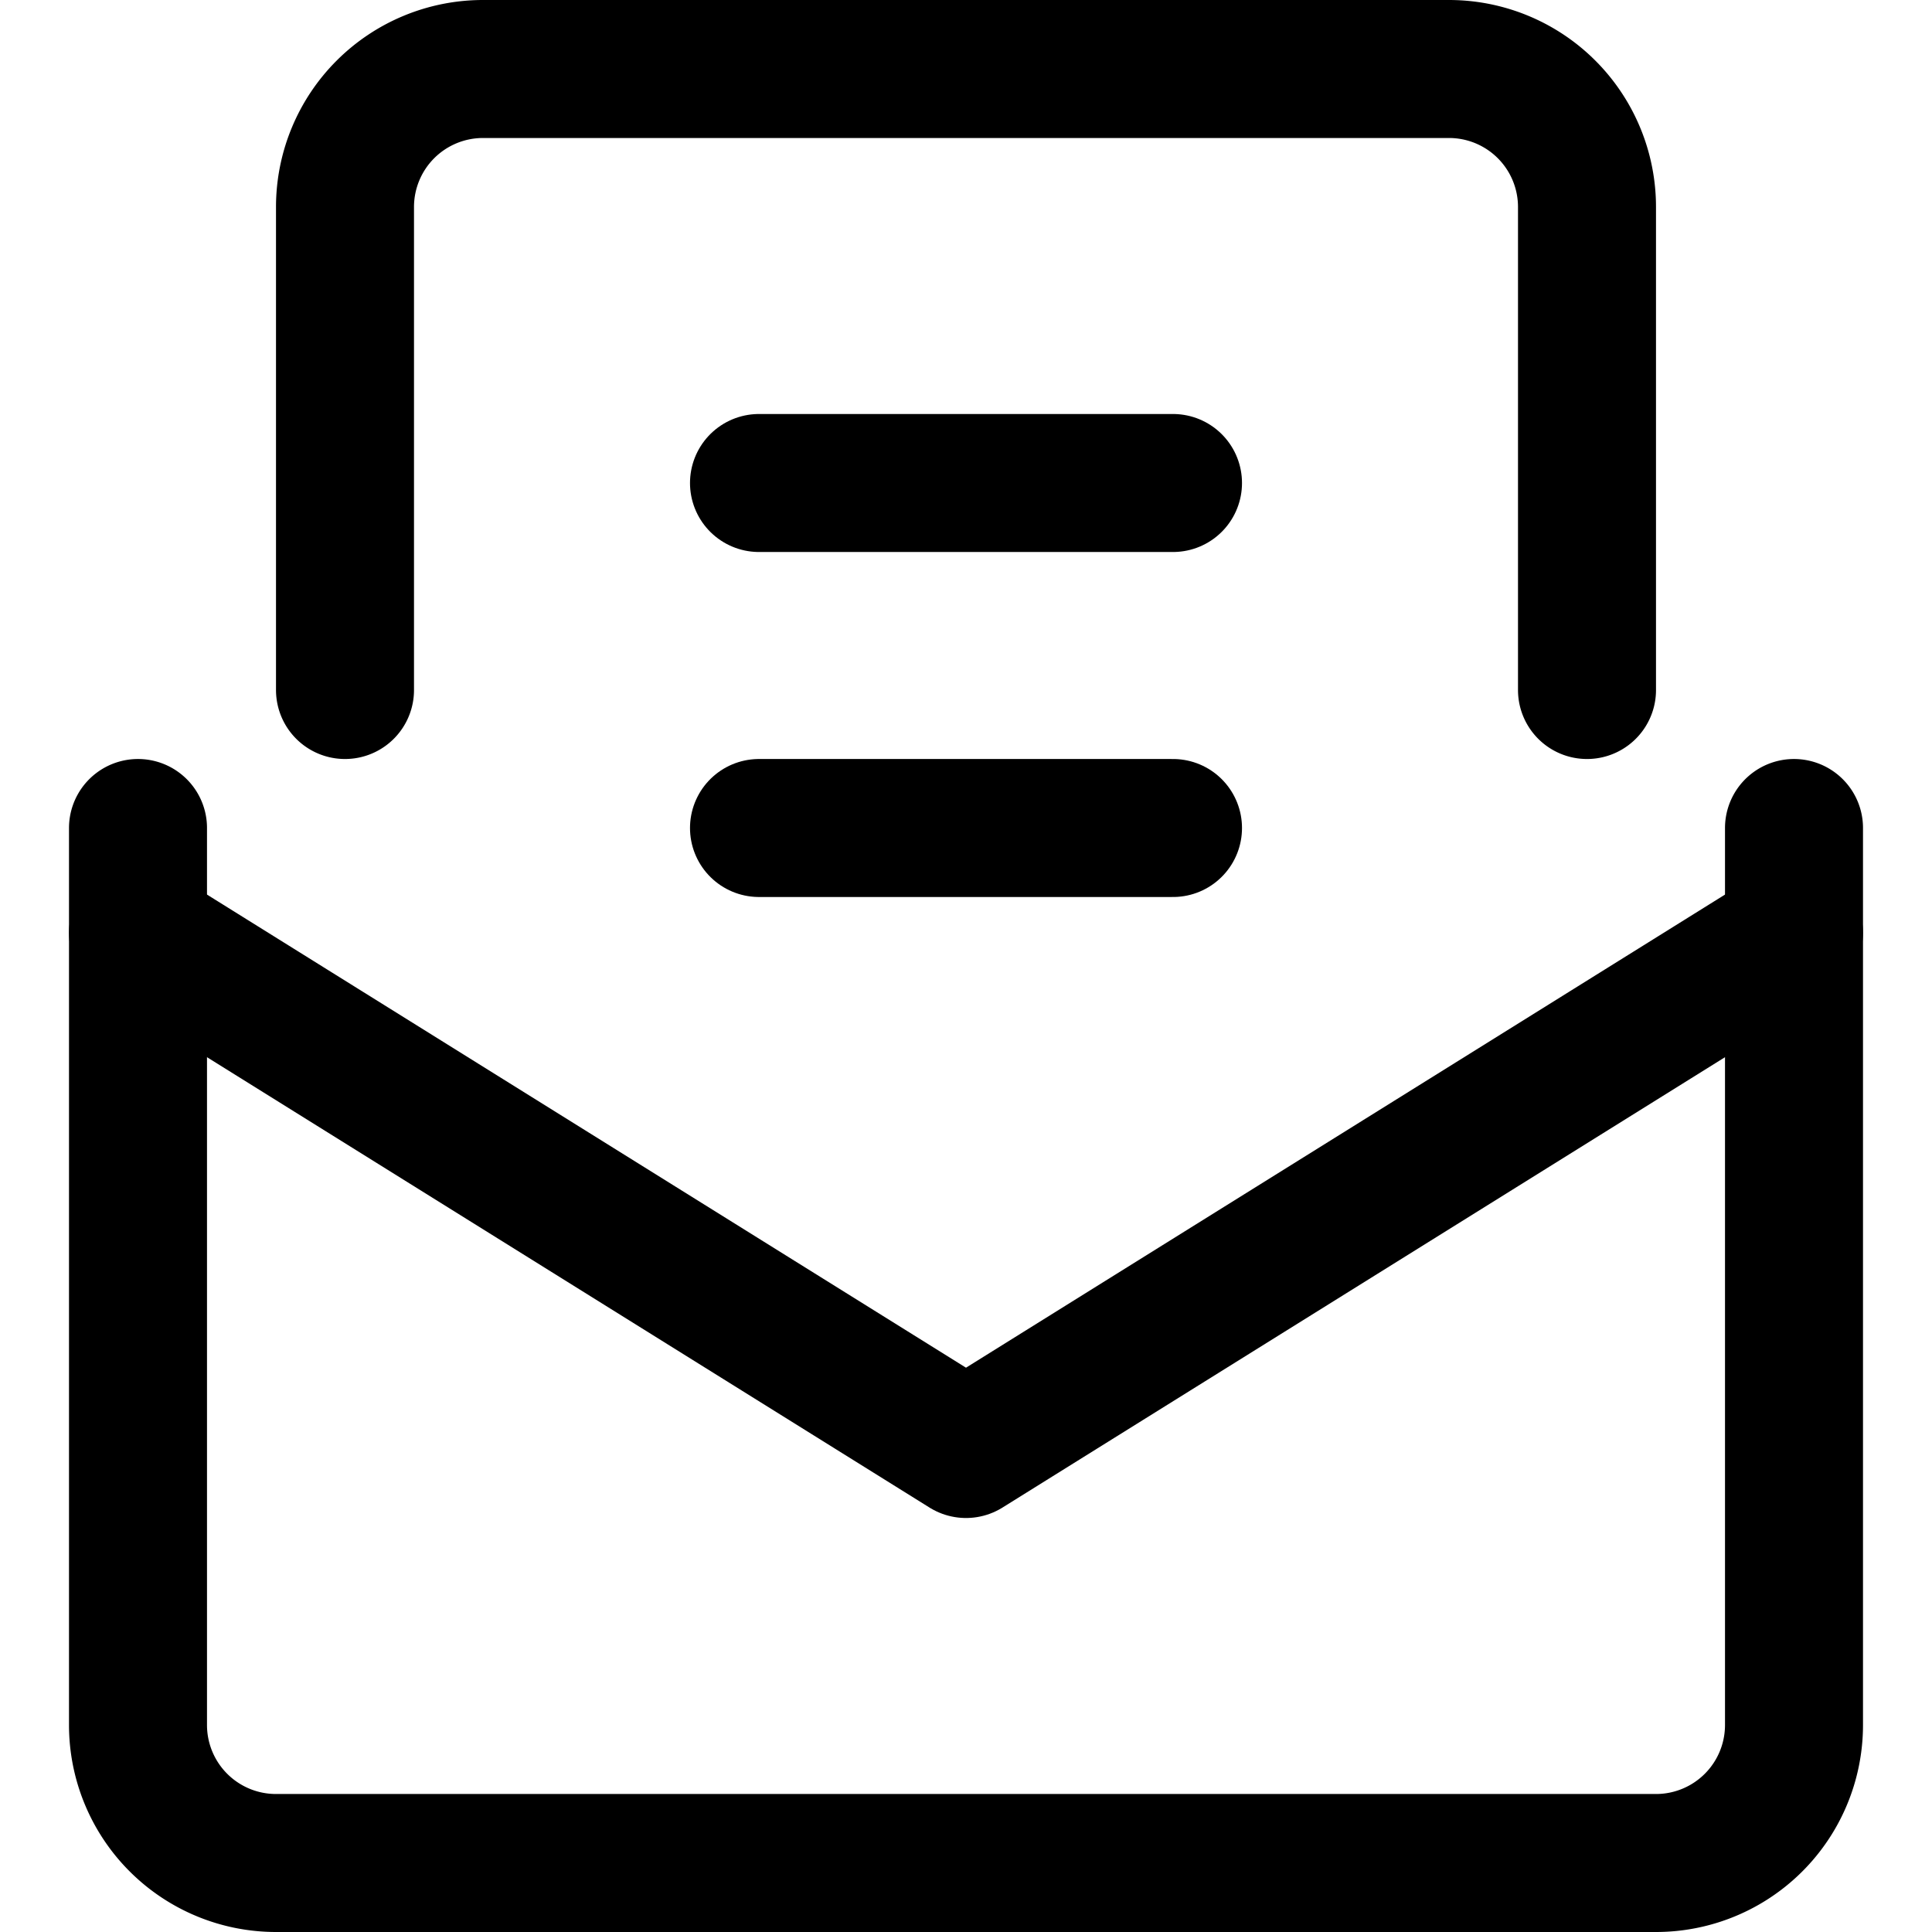 <svg xmlns="http://www.w3.org/2000/svg" viewBox="0 0 14 14">
  
<g transform="matrix(1,0,0,1,0,0)"><g>
    <path d="M13,6v6.5a1,1,0,0,1-1,1H2a1,1,0,0,1-1-1V6" style="fill: none;stroke: #000000;stroke-linecap: round;stroke-linejoin: round"></path>
    <polyline points="1 6.76 7 10.5 13 6.76" style="fill: none;stroke: #000000;stroke-linecap: round;stroke-linejoin: round"></polyline>
    <path d="M2.5,5V1.5a1,1,0,0,1,1-1h7a1,1,0,0,1,1,1V5" style="fill: none;stroke: #000000;stroke-linecap: round;stroke-linejoin: round"></path>
    <line x1="5.5" y1="3.5" x2="8.5" y2="3.5" style="fill: none;stroke: #000000;stroke-linecap: round;stroke-linejoin: round"></line>
    <line x1="5.5" y1="6" x2="8.5" y2="6" style="fill: none;stroke: #000000;stroke-linecap: round;stroke-linejoin: round"></line>
  </g></g></svg>
